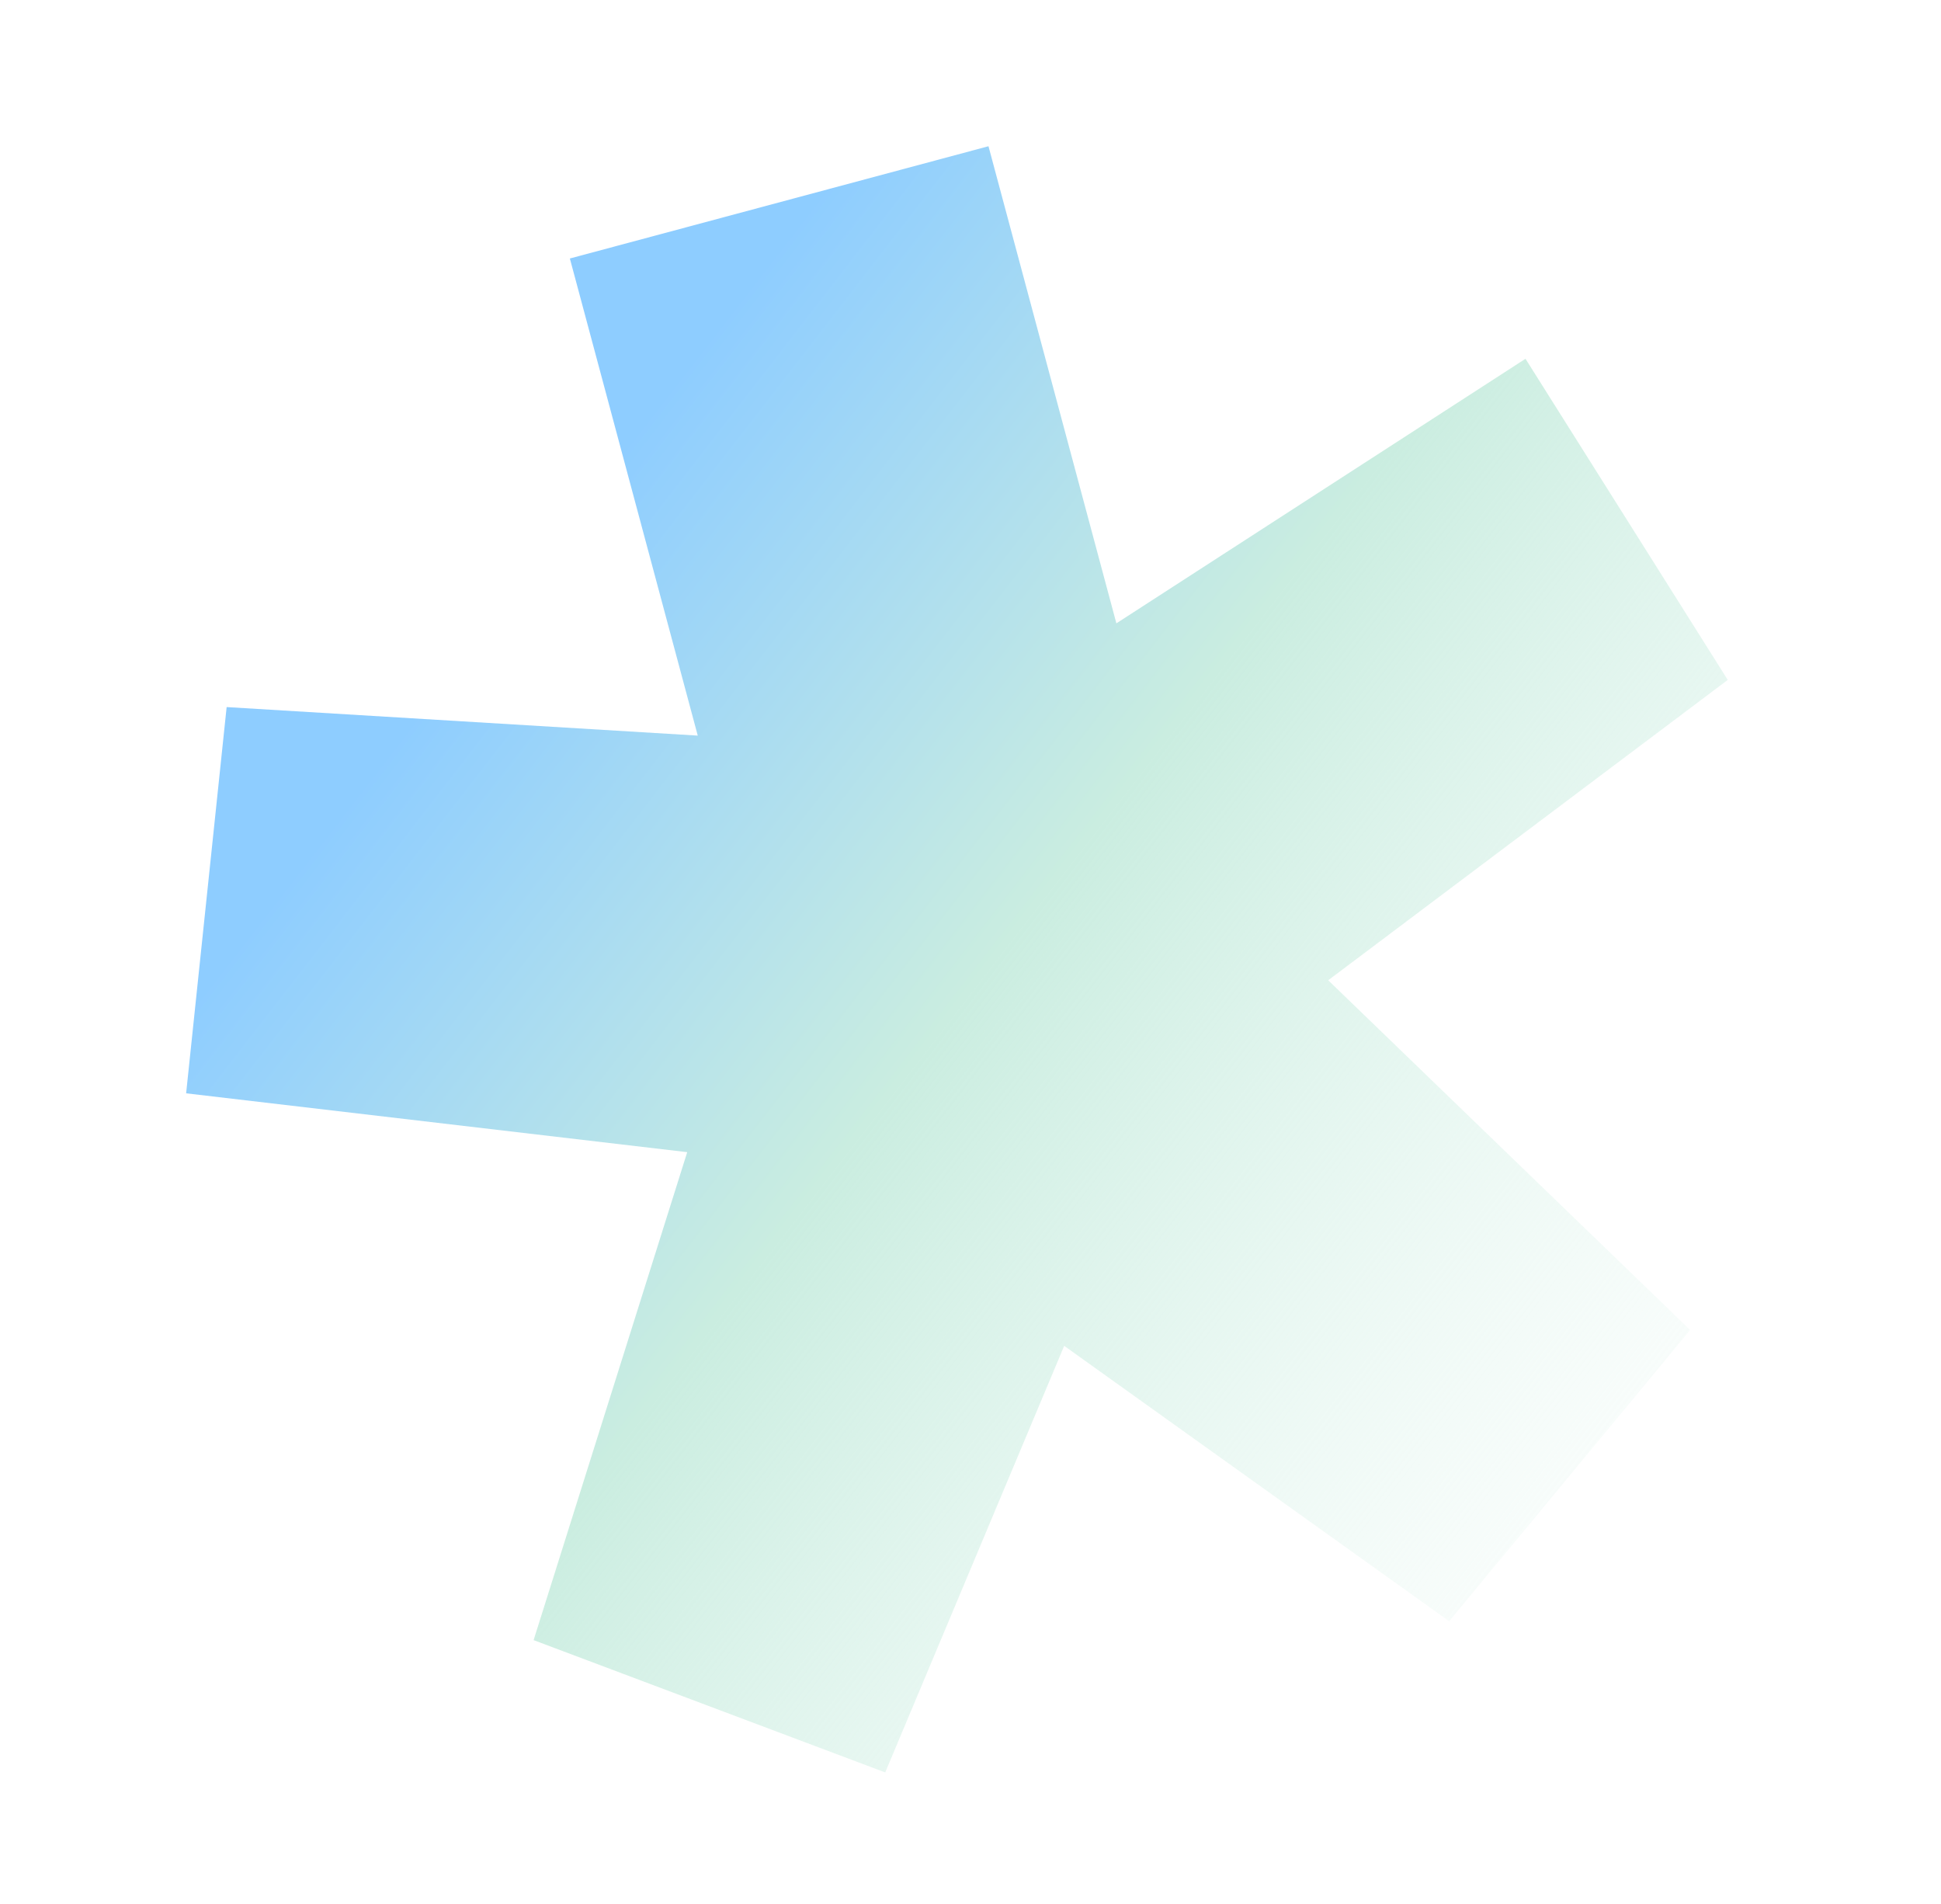 <svg xmlns="http://www.w3.org/2000/svg" xmlns:xlink="http://www.w3.org/1999/xlink" width="695.999" height="682.733" viewBox="0 0 695.999 682.733">
  <defs>
    <linearGradient id="linear-gradient" x1="0.262" y1="0.203" x2="1" y2="1.146" gradientUnits="objectBoundingBox">
      <stop offset="0" stop-color="#8ecdff"/>
      <stop offset="0.33" stop-color="#caede0"/>
      <stop offset="1" stop-color="#fff" stop-opacity="0"/>
    </linearGradient>
  </defs>
  <path id="パス_51456" data-name="パス 51456" d="M6805.587,3567.743l-160.5-53.621L6595.2,3644.1l168.068,66.9-98.5,154.695,109.48,78.46,101.583-131.088,107.75,131.088,110.5-78.46L7001.2,3710.994l166.251-66.9-40.234-129.974-166.235,53.621V3390.664h-155.39Z" transform="matrix(0.966, -0.259, 0.259, 0.966, -7248.043, -1420.058)" fill="url(#linear-gradient)"/>
</svg>
